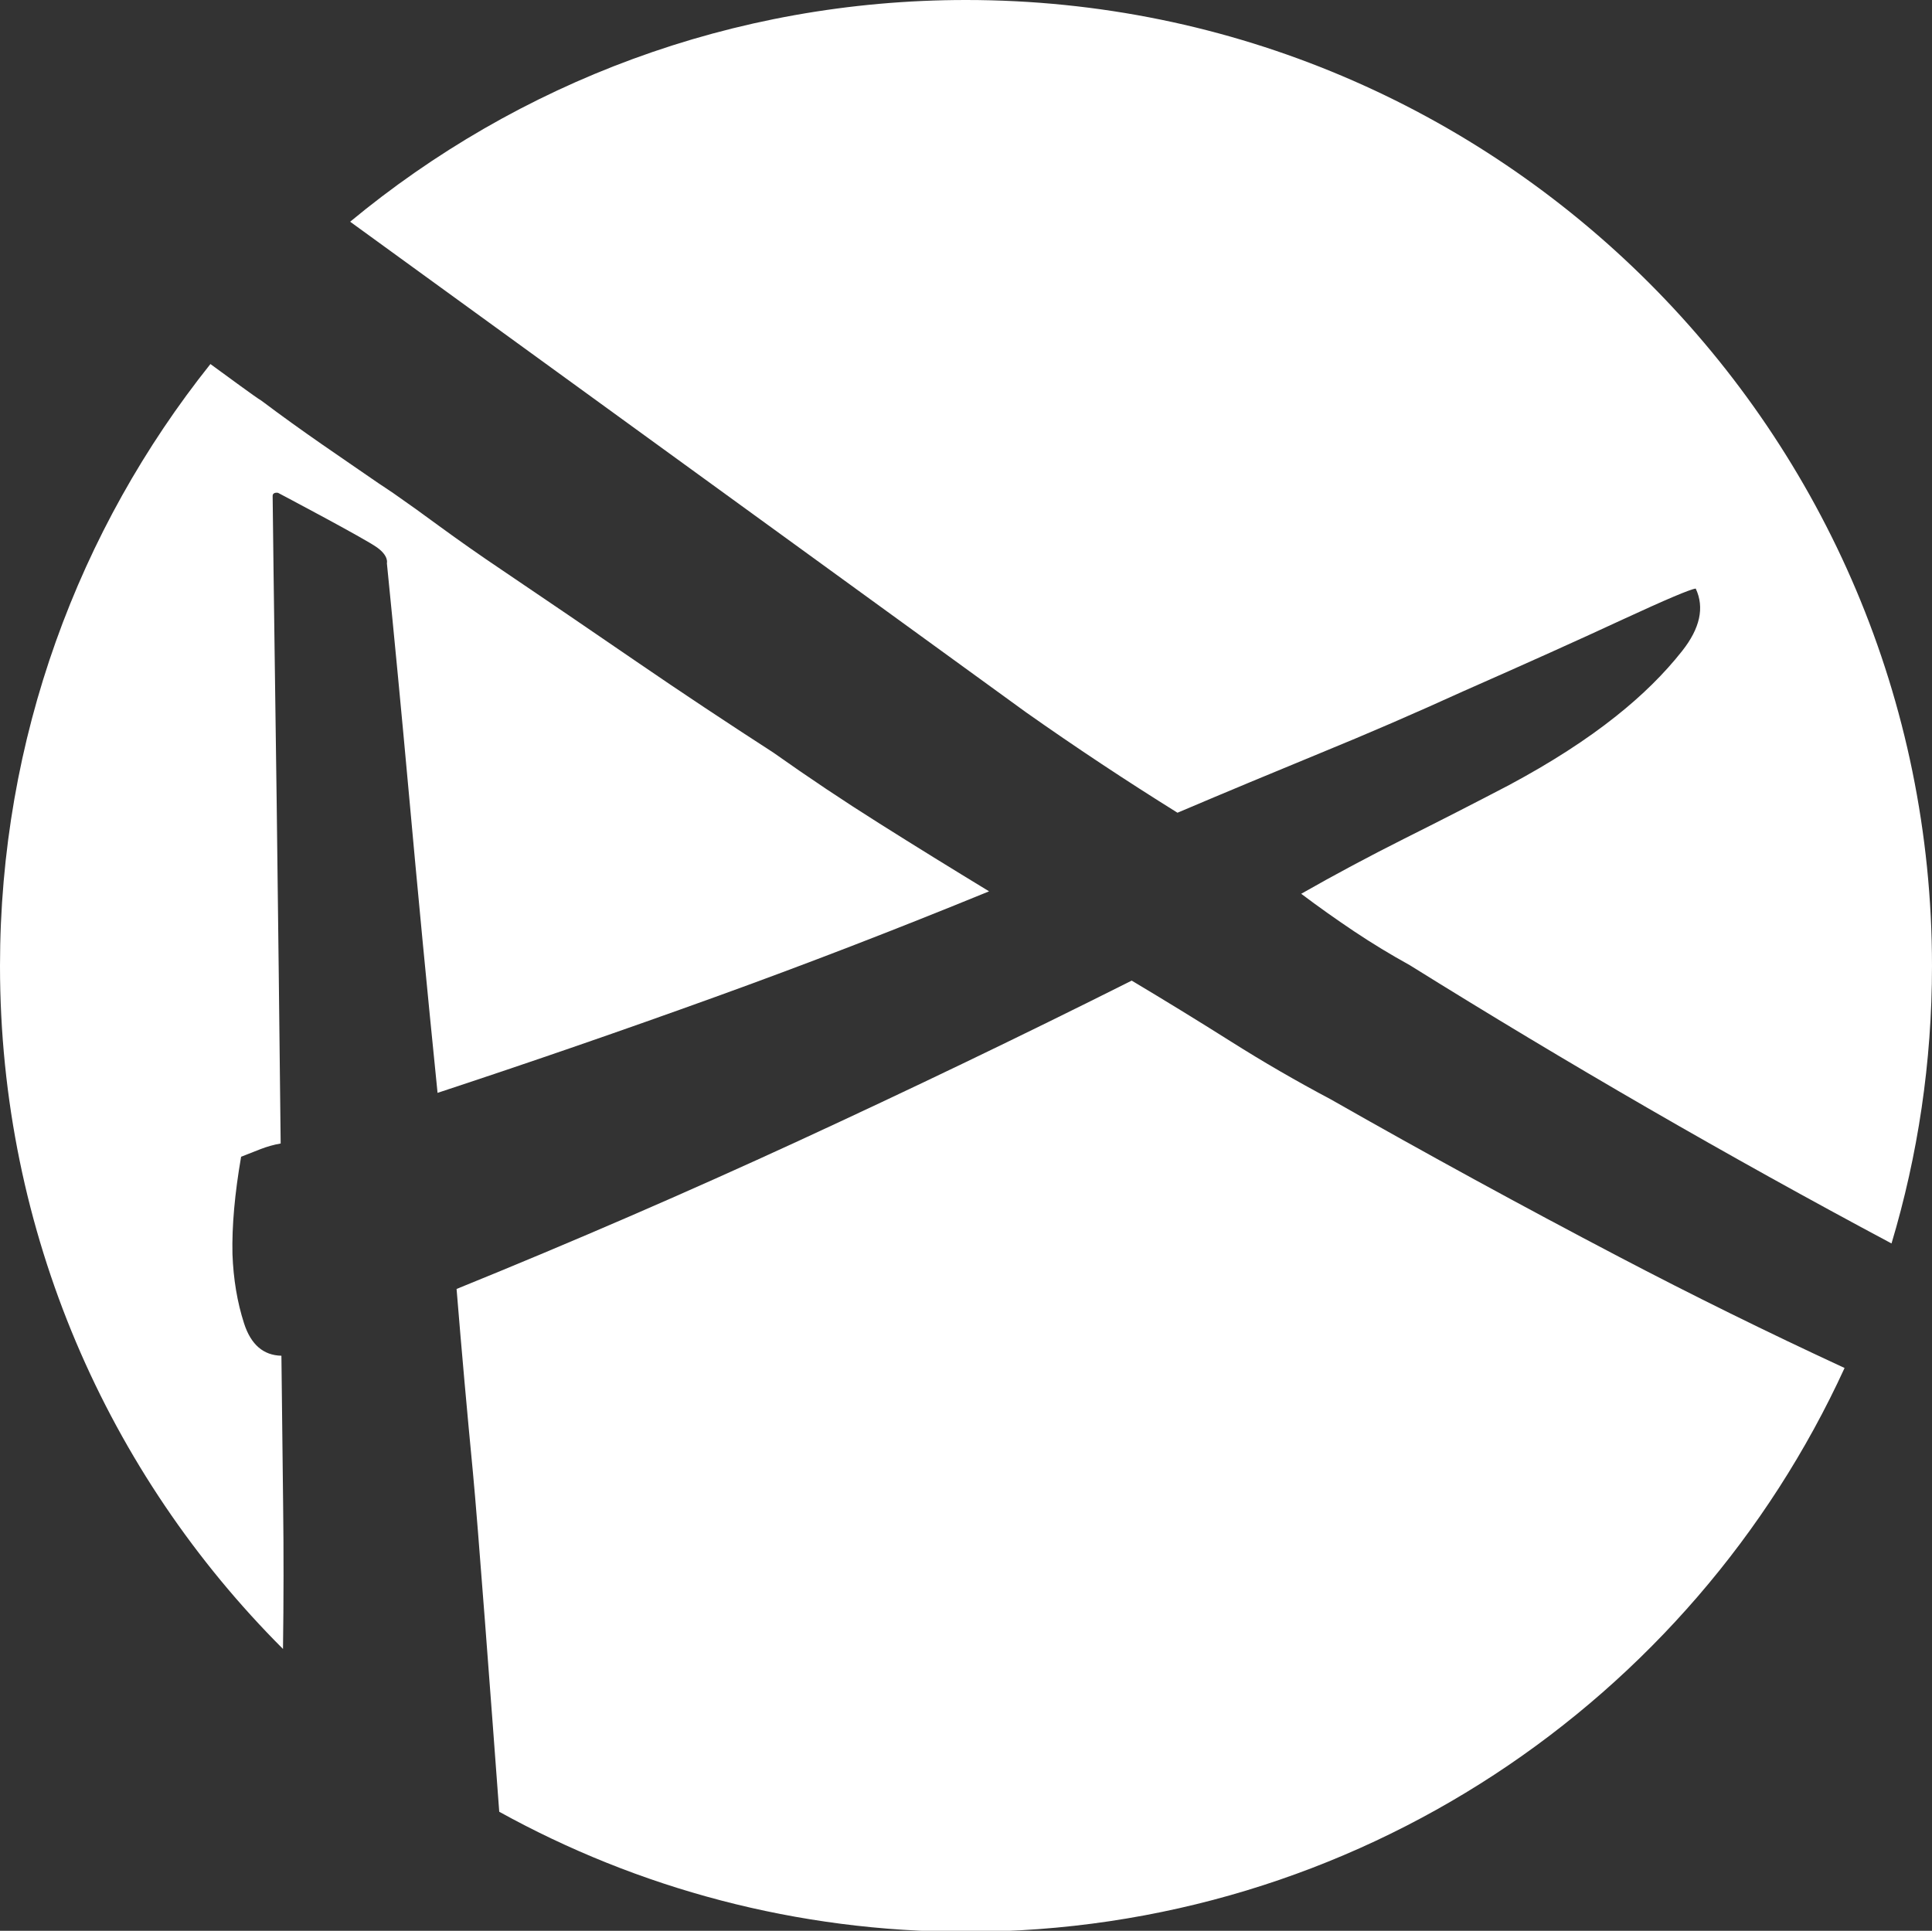<?xml version="1.0" encoding="UTF-8" standalone="no"?>
<!-- Created with Inkscape (http://www.inkscape.org/) -->

<svg
   xmlns:dc="http://purl.org/dc/elements/1.1/"
   xmlns:cc="http://creativecommons.org/ns#"
   xmlns:rdf="http://www.w3.org/1999/02/22-rdf-syntax-ns#"
   xmlns:svg="http://www.w3.org/2000/svg"
   xmlns="http://www.w3.org/2000/svg"
   xmlns:sodipodi="http://sodipodi.sourceforge.net/DTD/sodipodi-0.dtd"
   xmlns:inkscape="http://www.inkscape.org/namespaces/inkscape"
   width="1116.407"
   height="1115.83"
   id="svg2"
   version="1.1"
   inkscape:version="0.48.4 r9939"
   sodipodi:docname="Nuevo documento 1">
  <rect width="100%" height="100%" fill="#333333" stroke="none"/>
  <defs
     id="defs4" />
  <sodipodi:namedview
     id="base"
     pagecolor="#ffffff"
     bordercolor="#666666"
     borderopacity="1.0"
     inkscape:pageopacity="0.0"
     inkscape:pageshadow="2"
     inkscape:zoom="0.175"
     inkscape:cx="925.70321"
     inkscape:cy="729.64163"
     inkscape:document-units="px"
     inkscape:current-layer="layer1"
     showgrid="false"
     fit-margin-top="0"
     fit-margin-left="0"
     fit-margin-right="0"
     fit-margin-bottom="-0.6"
     inkscape:window-width="780"
     inkscape:window-height="388"
     inkscape:window-x="0"
     inkscape:window-y="24"
     inkscape:window-maximized="0" />
  <g
     inkscape:label="Capa 1"
     inkscape:groupmode="layer"
     id="layer1"
     transform="translate(1169.632,-128.433)">
    <g
       id="g24"
       transform="matrix(1.25,0,0,-1.25,-1006.026,998.195)">
      <path
         d="m 0,0 c -0.289,22.667 -0.543,45.66 -0.793,69.009 -8.342,0.179 -14.09,5.138 -17.263,14.937 -3.154,9.785 -4.936,20.435 -5.369,32.02 -0.288,12.992 1.044,27.982 4,45.043 2.99,1.155 5.983,2.342 8.972,3.517 2.974,1.153 6.072,2.037 9.316,2.613 -0.558,52.199 -1.187,104.537 -1.837,157.064 -0.558,42.846 -1.407,99.603 -1.874,142.252 -0.019,2.019 2.506,1.493 2.506,1.493 0,0 40.305,-21.261 45.801,-25.274 5.514,-3.984 4.504,-7.244 4.504,-7.244 3.371,-33.568 6.975,-71.315 9.965,-104.311 4.215,-46.629 8.684,-93.477 13.459,-140.578 43.299,14.272 85.928,29.01 127.894,44.165 41.946,15.132 84.305,31.495 127.063,49.009 -17.207,10.468 -34.09,20.883 -50.577,31.297 -16.523,10.397 -32.918,21.352 -49.172,32.863 -21.241,13.729 -42.27,27.662 -63.027,41.896 -20.757,14.25 -41.478,28.342 -62.109,42.287 -10.342,6.936 -20.09,13.803 -29.297,20.522 -9.208,6.725 -12.182,8.92 -21.658,15.535 0.017,-0.073 -6.361,4.303 -6.361,4.234 -18.343,12.683 -34.271,23.244 -54.18,38.214 -3.03,1.796 -15.358,10.982 -23.574,16.934 -60.879,-76.323 -97.274,-173.043 -97.274,-278.27 0,-123.323 49.994,-234.974 130.823,-315.79 C 0.245,-43.957 0.277,-21.738 0,0"
         style="fill:#ffffff;fill-opacity:1;fill-rule:nonzero;stroke:none"
         id="path26"
         inkscape:connector-curvature="0" />
    </g>
    <g
       id="g28"
       transform="matrix(1.25,0,0,-1.25,-400.749,763.713)">
      <path
         d="m 0,0 c -15.678,8.308 -31.1,17.227 -46.236,26.794 -15.153,9.567 -30.377,18.903 -45.711,28.055 -51.28,-25.732 -102.595,-50.377 -153.949,-74.074 -51.353,-23.676 -104.091,-46.542 -158.146,-68.484 2.343,-28.758 4.883,-57.064 7.568,-84.959 2.173,-22.447 8.625,-109.059 12.153,-156.744 63.961,-35.368 137.516,-55.508 215.779,-55.508 180.29,0 335.618,106.852 406.14,260.671 -35.557,16.464 -70.366,33.623 -104.444,51.493 C 88.828,-49.528 44.432,-25.297 0,0"
         style="fill:#ffffff;fill-opacity:1;fill-rule:nonzero;stroke:none"
         id="path30"
         inkscape:connector-curvature="0" />
    </g>
    <g
       id="g32"
       transform="matrix(1.25,0,0,-1.25,-489.221,598.123)">
      <path
         d="m 0,0 c 22.432,9.531 44.504,18.717 66.199,27.642 21.674,8.861 43.604,18.358 65.838,28.484 29.406,12.958 53.983,24.019 73.84,33.246 19.82,9.151 31.062,13.942 33.693,14.267 4.108,-8.738 2.02,-18.34 -6.269,-28.845 C 225.049,64.327 214.85,54.253 202.777,44.668 189.119,33.765 172.615,23.136 153.264,12.775 137.227,4.396 121.154,-3.839 105.01,-11.907 88.9,-19.998 72.939,-28.505 57.189,-37.478 c 7.823,-5.894 15.965,-11.66 24.362,-17.298 8.469,-5.657 17.082,-10.884 25.838,-15.709 73.24,-45.645 147.463,-88.522 222.695,-128.656 12.17,40.64 18.713,83.711 18.713,128.31 0,246.652 -199.932,446.583 -446.562,446.583 -108.202,0 -207.413,-38.484 -284.698,-102.509 L -70,46.415 C -47.098,30.27 -23.783,14.81 0,0"
         style="fill:#ffffff;fill-opacity:1;fill-rule:nonzero;stroke:none"
         id="path34"
         inkscape:connector-curvature="0" />
    </g>
  </g>
</svg>
